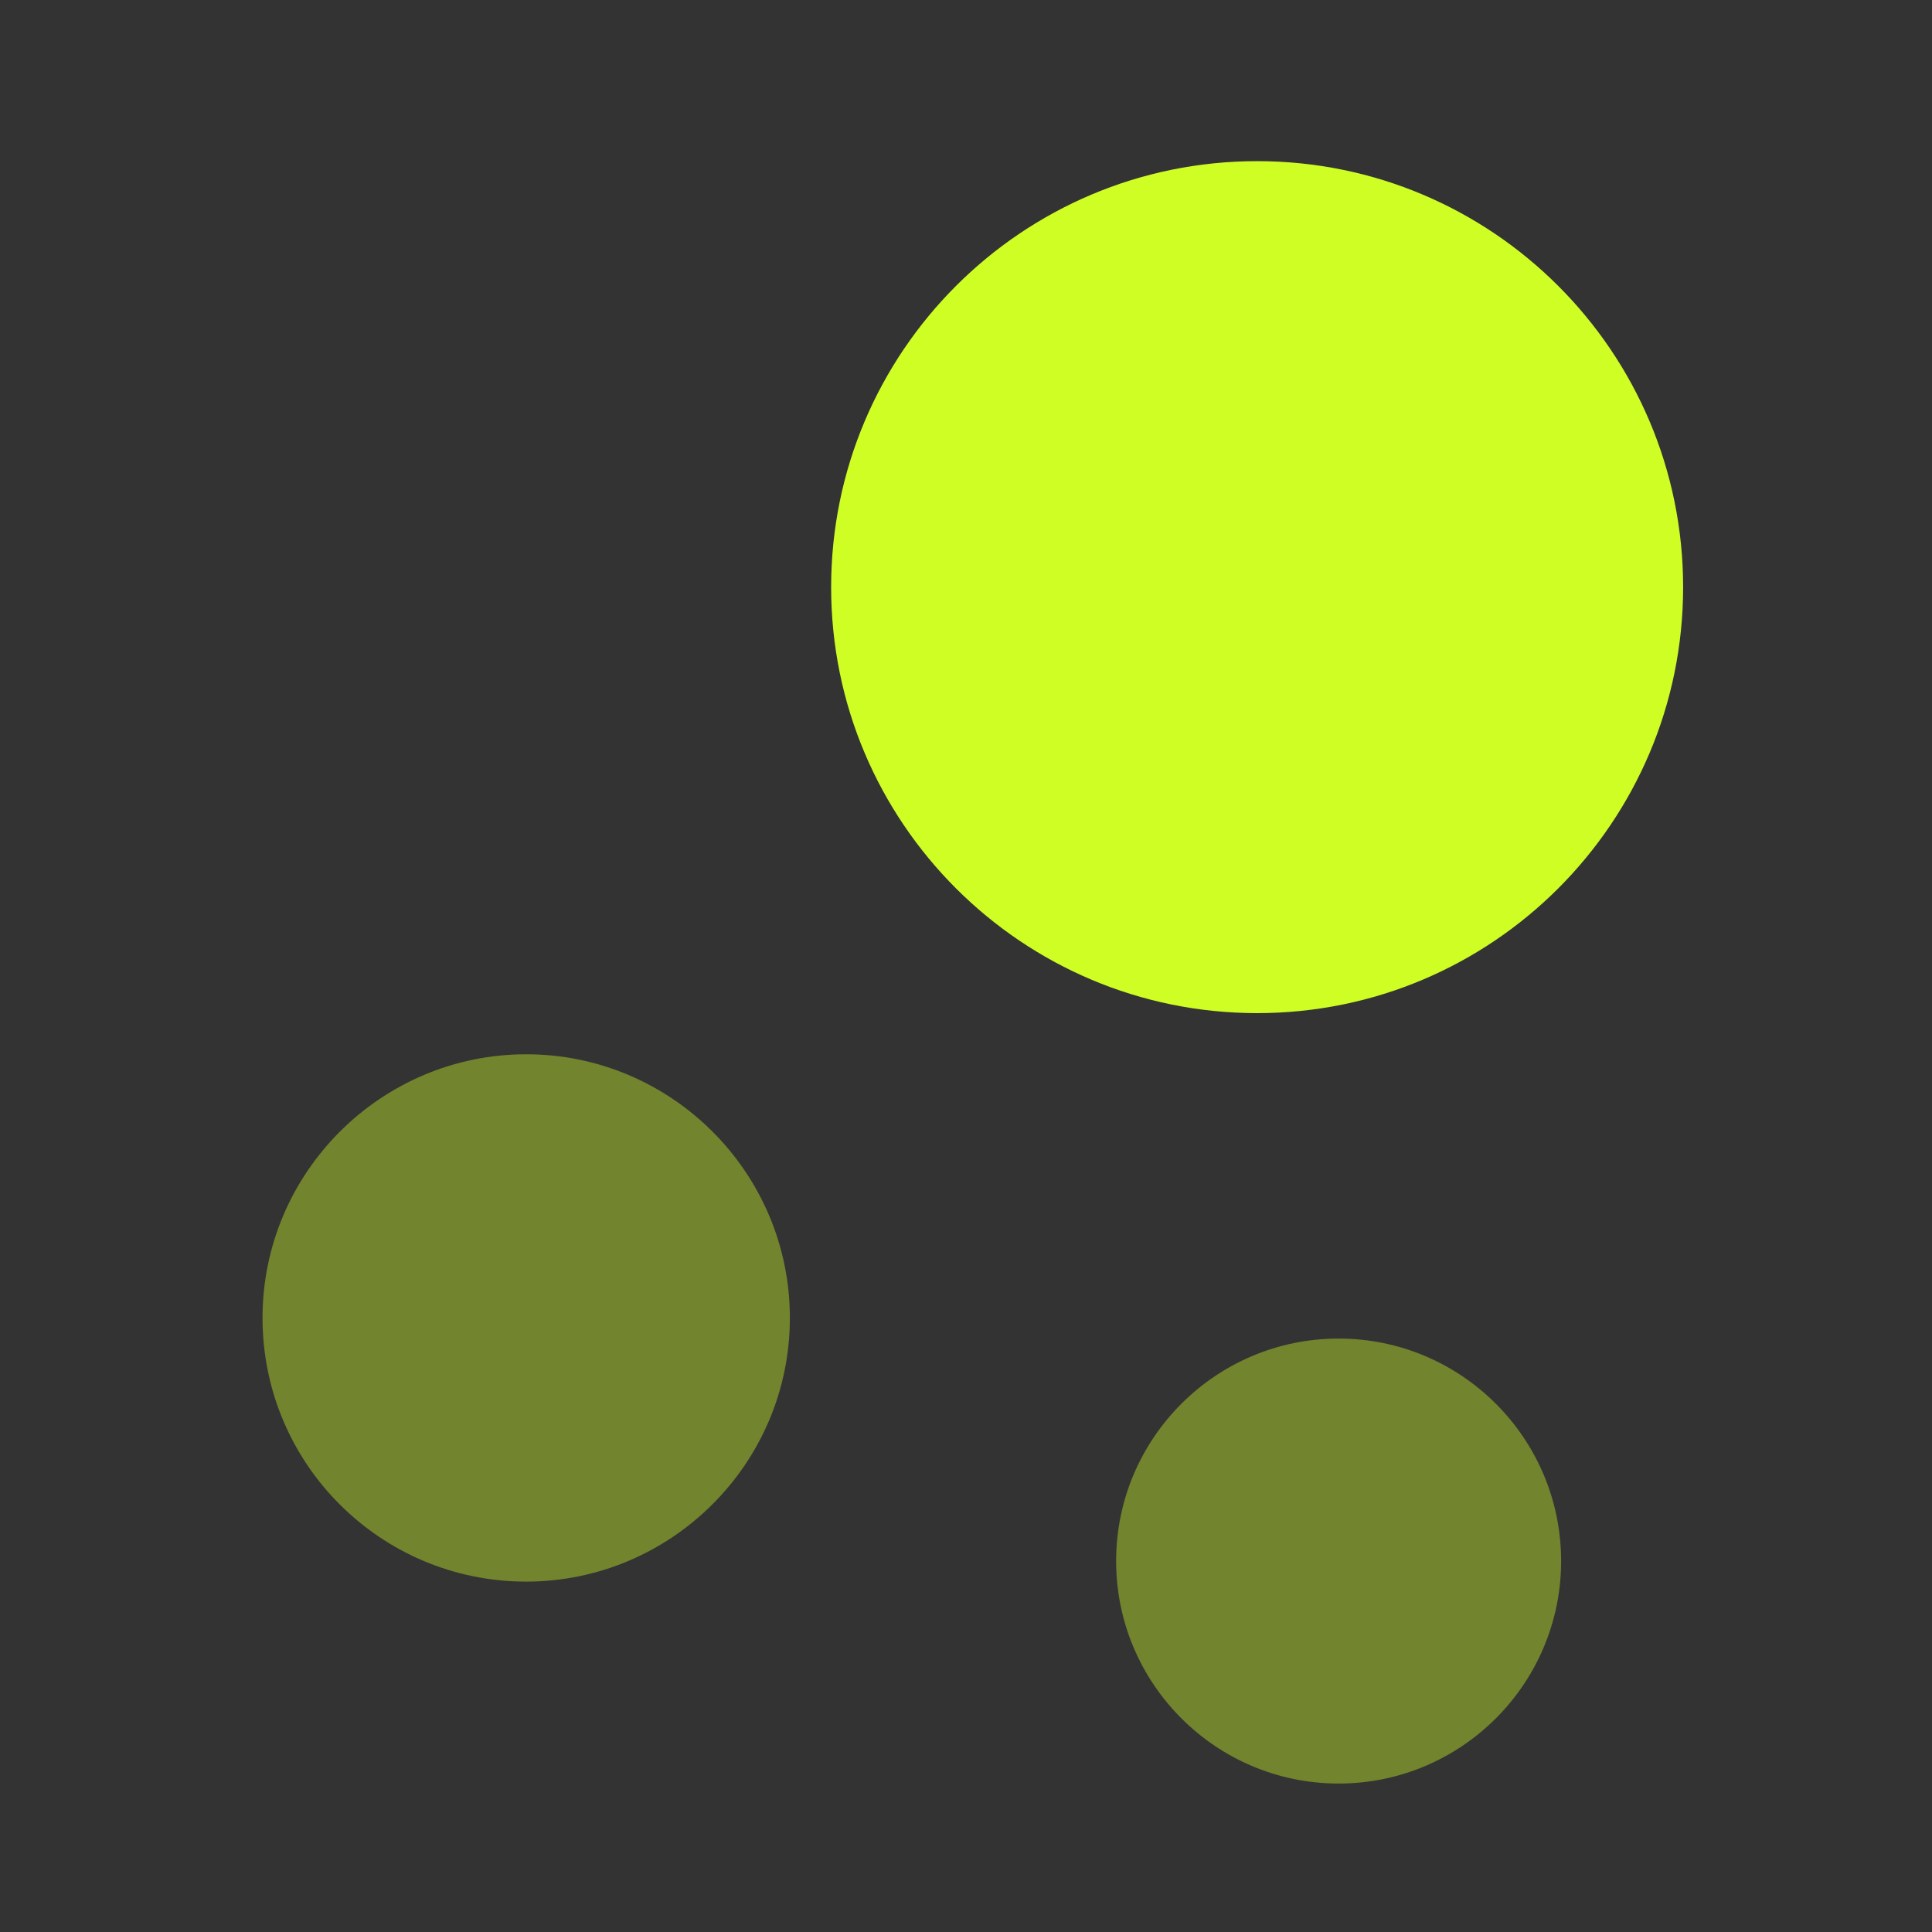 <svg width="61" height="61" viewBox="0 0 61 61" fill="none" xmlns="http://www.w3.org/2000/svg">
<rect x="0" y="0" width="61" height="61" fill="#333333" stroke="none"/>
<path d="M39.692 5.088C32.267 5.088 26.242 11.113 26.242 18.538C26.241 25.963 32.266 31.988 39.691 31.988C47.116 31.989 53.141 25.964 53.142 18.539C53.142 11.114 47.117 5.089 39.692 5.088Z" fill="#CFFE25"/>
<path opacity="0.4" d="M16.614 33.287C12.039 33.287 8.289 37.012 8.289 41.612C8.289 46.212 12.013 49.937 16.613 49.937C21.188 49.937 24.939 46.212 24.939 41.612C24.939 37.012 21.189 33.287 16.614 33.287Z" fill="#CFFE25"/>
<path opacity="0.4" d="M42.265 42.263C38.39 42.263 35.24 45.413 35.24 49.288C35.24 53.163 38.39 56.313 42.265 56.313C46.14 56.313 49.29 53.163 49.29 49.288C49.29 45.413 46.14 42.263 42.265 42.263Z" fill="#CFFE25"/>
</svg>
